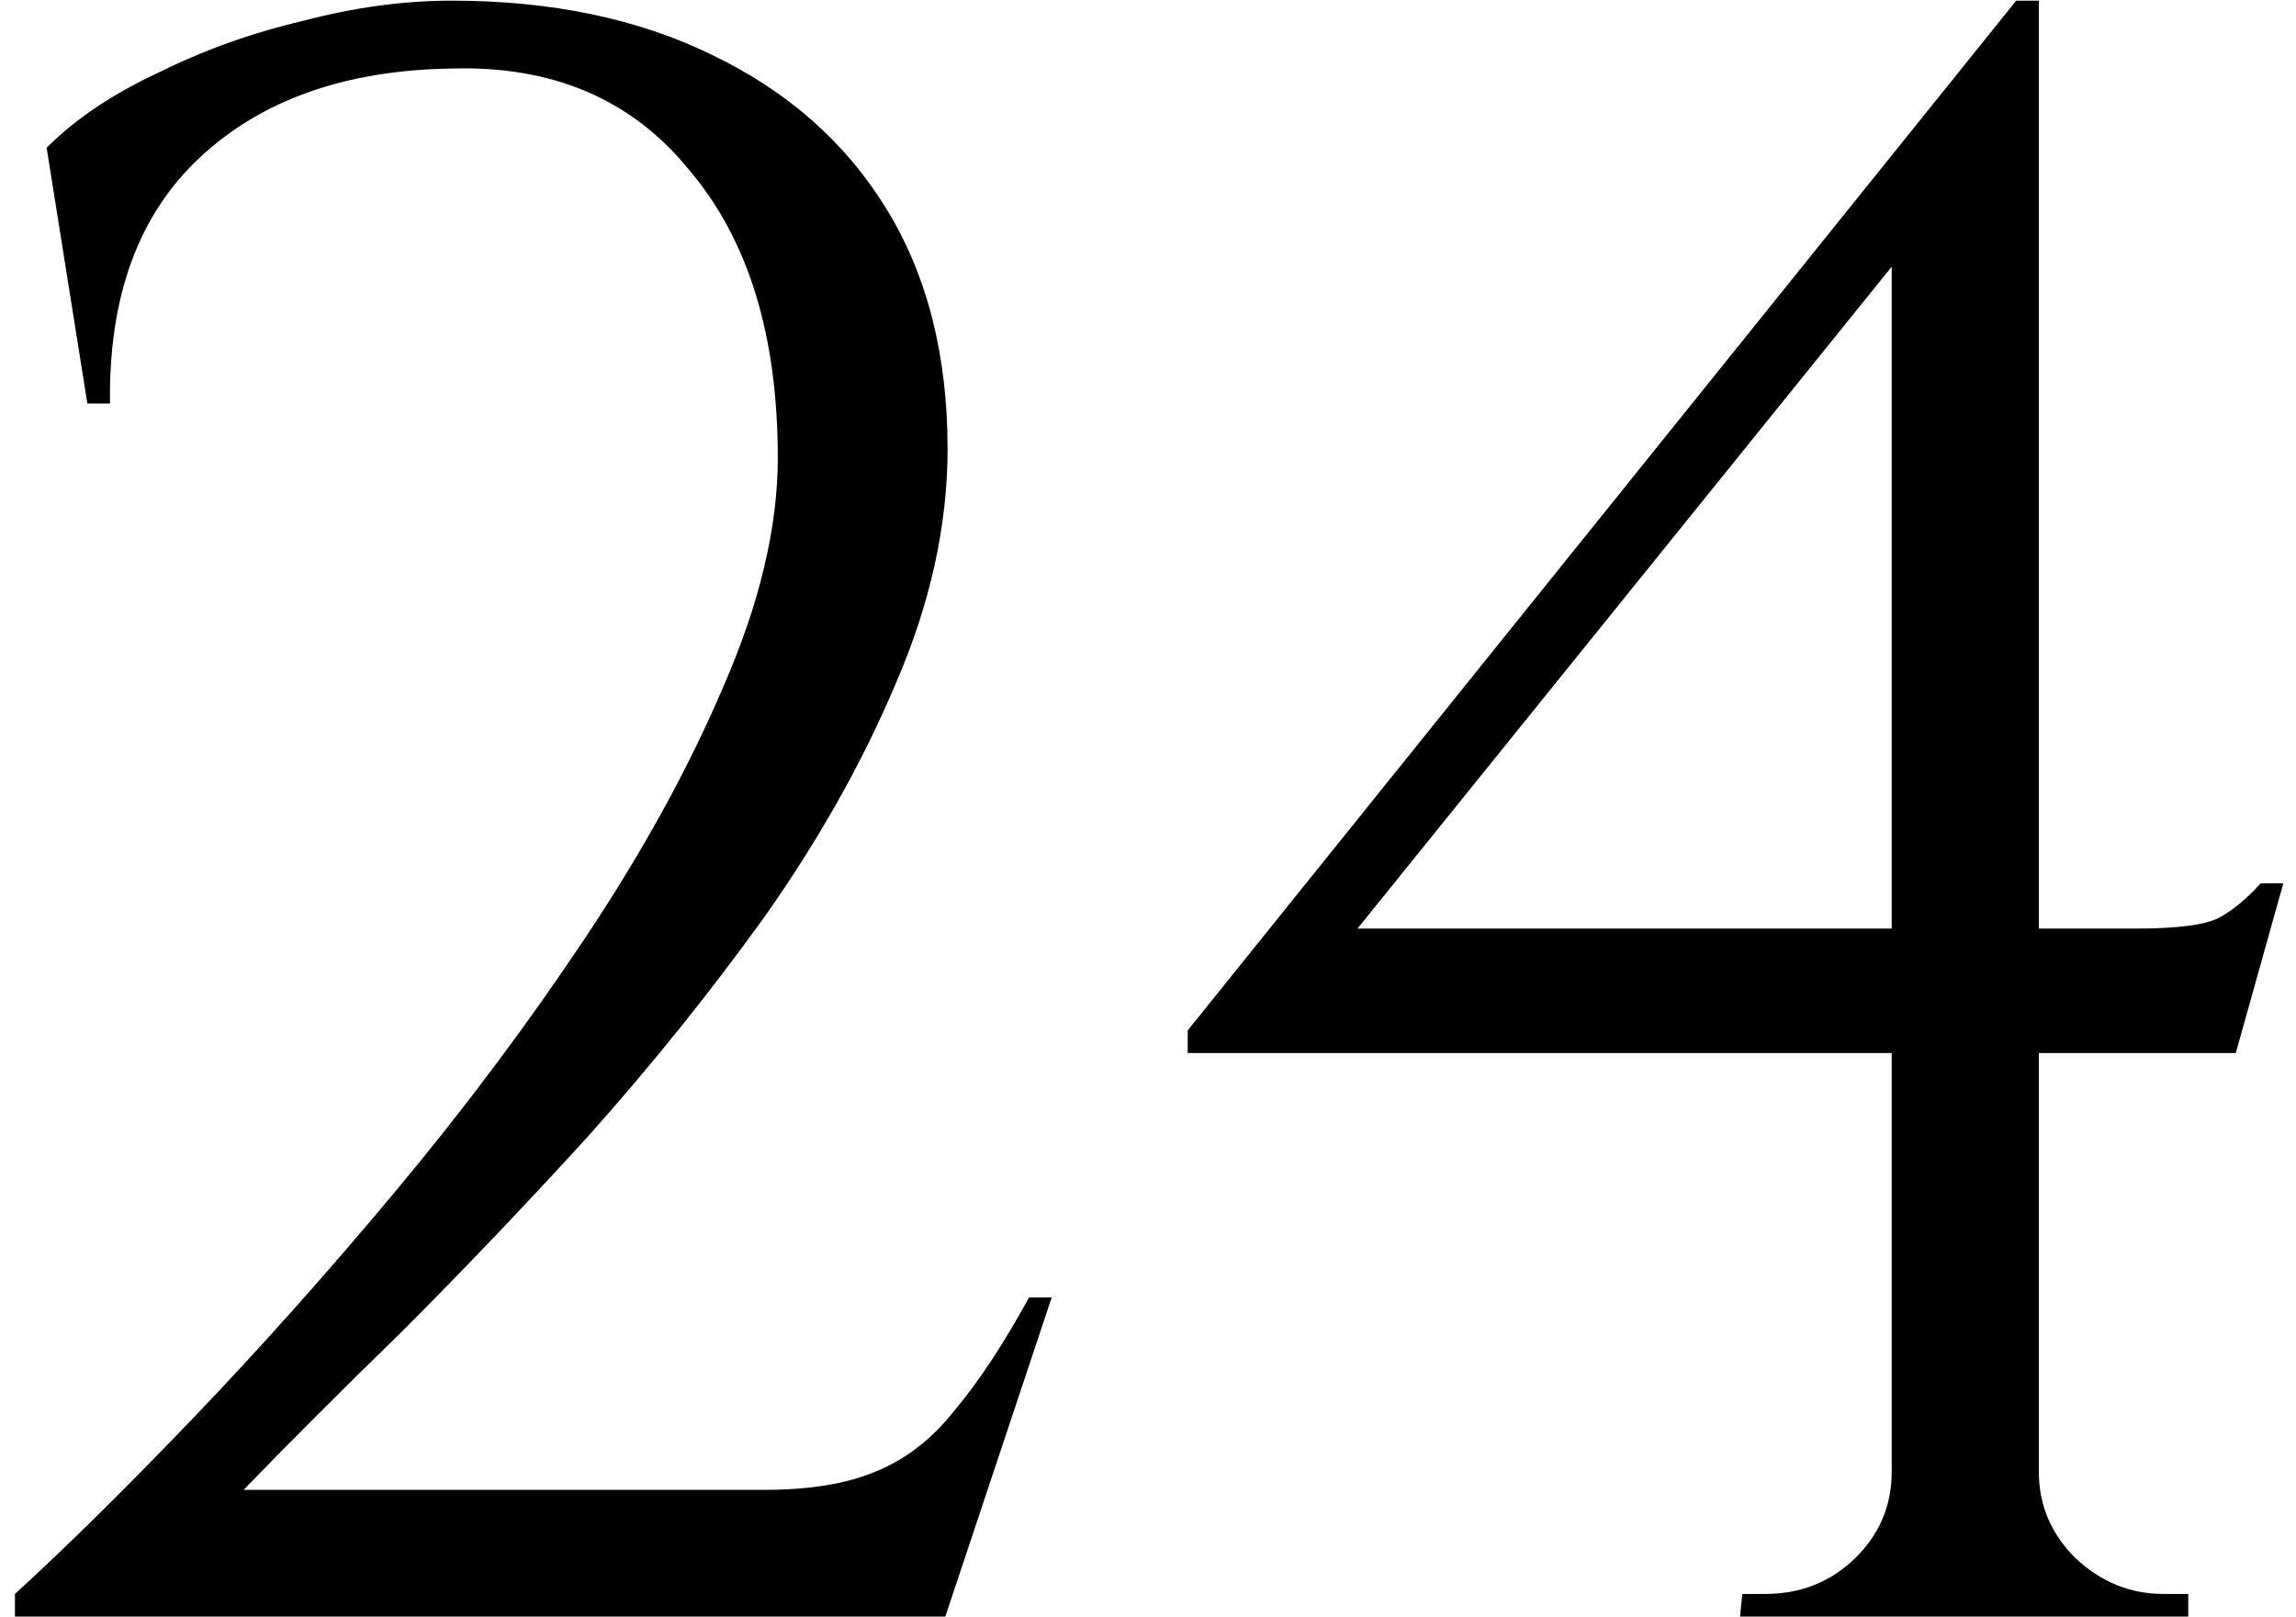 <?xml version="1.0" encoding="UTF-8"?> <svg xmlns="http://www.w3.org/2000/svg" width="71" height="50" viewBox="0 0 71 50" fill="none"><path d="M2.702 12.48L1.442 4.57C2.328 3.683 3.472 2.913 4.872 2.26C6.272 1.56 7.765 1.023 9.352 0.65C10.938 0.23 12.478 0.02 13.972 0.02C17.052 0.02 19.735 0.58 22.022 1.7C24.355 2.82 26.152 4.407 27.412 6.46C28.672 8.513 29.302 10.987 29.302 13.88C29.302 16.26 28.765 18.687 27.692 21.16C26.665 23.587 25.312 25.99 23.632 28.37C21.952 30.703 20.132 32.967 18.172 35.16C16.212 37.307 14.298 39.313 12.432 41.18C10.565 43 8.932 44.633 7.532 46.08H23.632C25.032 46.08 26.175 45.893 27.062 45.52C27.995 45.147 28.812 44.517 29.512 43.63C30.258 42.743 31.028 41.577 31.822 40.13H32.522L29.232 50H0.462V49.3C2.095 47.807 3.938 45.987 5.992 43.84C8.092 41.647 10.192 39.29 12.292 36.77C14.392 34.25 16.328 31.66 18.102 29C19.875 26.34 21.298 23.75 22.372 21.23C23.492 18.663 24.052 16.307 24.052 14.16C24.052 10.38 23.142 7.417 21.322 5.27C19.548 3.077 17.098 2.027 13.972 2.12C10.705 2.167 8.115 3.077 6.202 4.85C4.288 6.623 3.355 9.167 3.402 12.48H2.702ZM58.498 7.02L62.348 0.02H63.048V49.93H58.498V7.02ZM62.348 0.02L63.048 2.61L41.978 28.72H66.058C67.364 28.72 68.228 28.603 68.648 28.37C69.068 28.137 69.488 27.787 69.908 27.32H70.608L69.138 32.57H36.728V31.87L62.348 0.02ZM63.048 45.52C63.048 46.547 63.421 47.433 64.168 48.18C64.961 48.927 65.871 49.3 66.898 49.3H67.668V50H53.808L53.878 49.3H54.578C55.651 49.3 56.561 48.95 57.308 48.25C58.101 47.503 58.498 46.593 58.498 45.52H63.048Z" fill="black"></path></svg> 